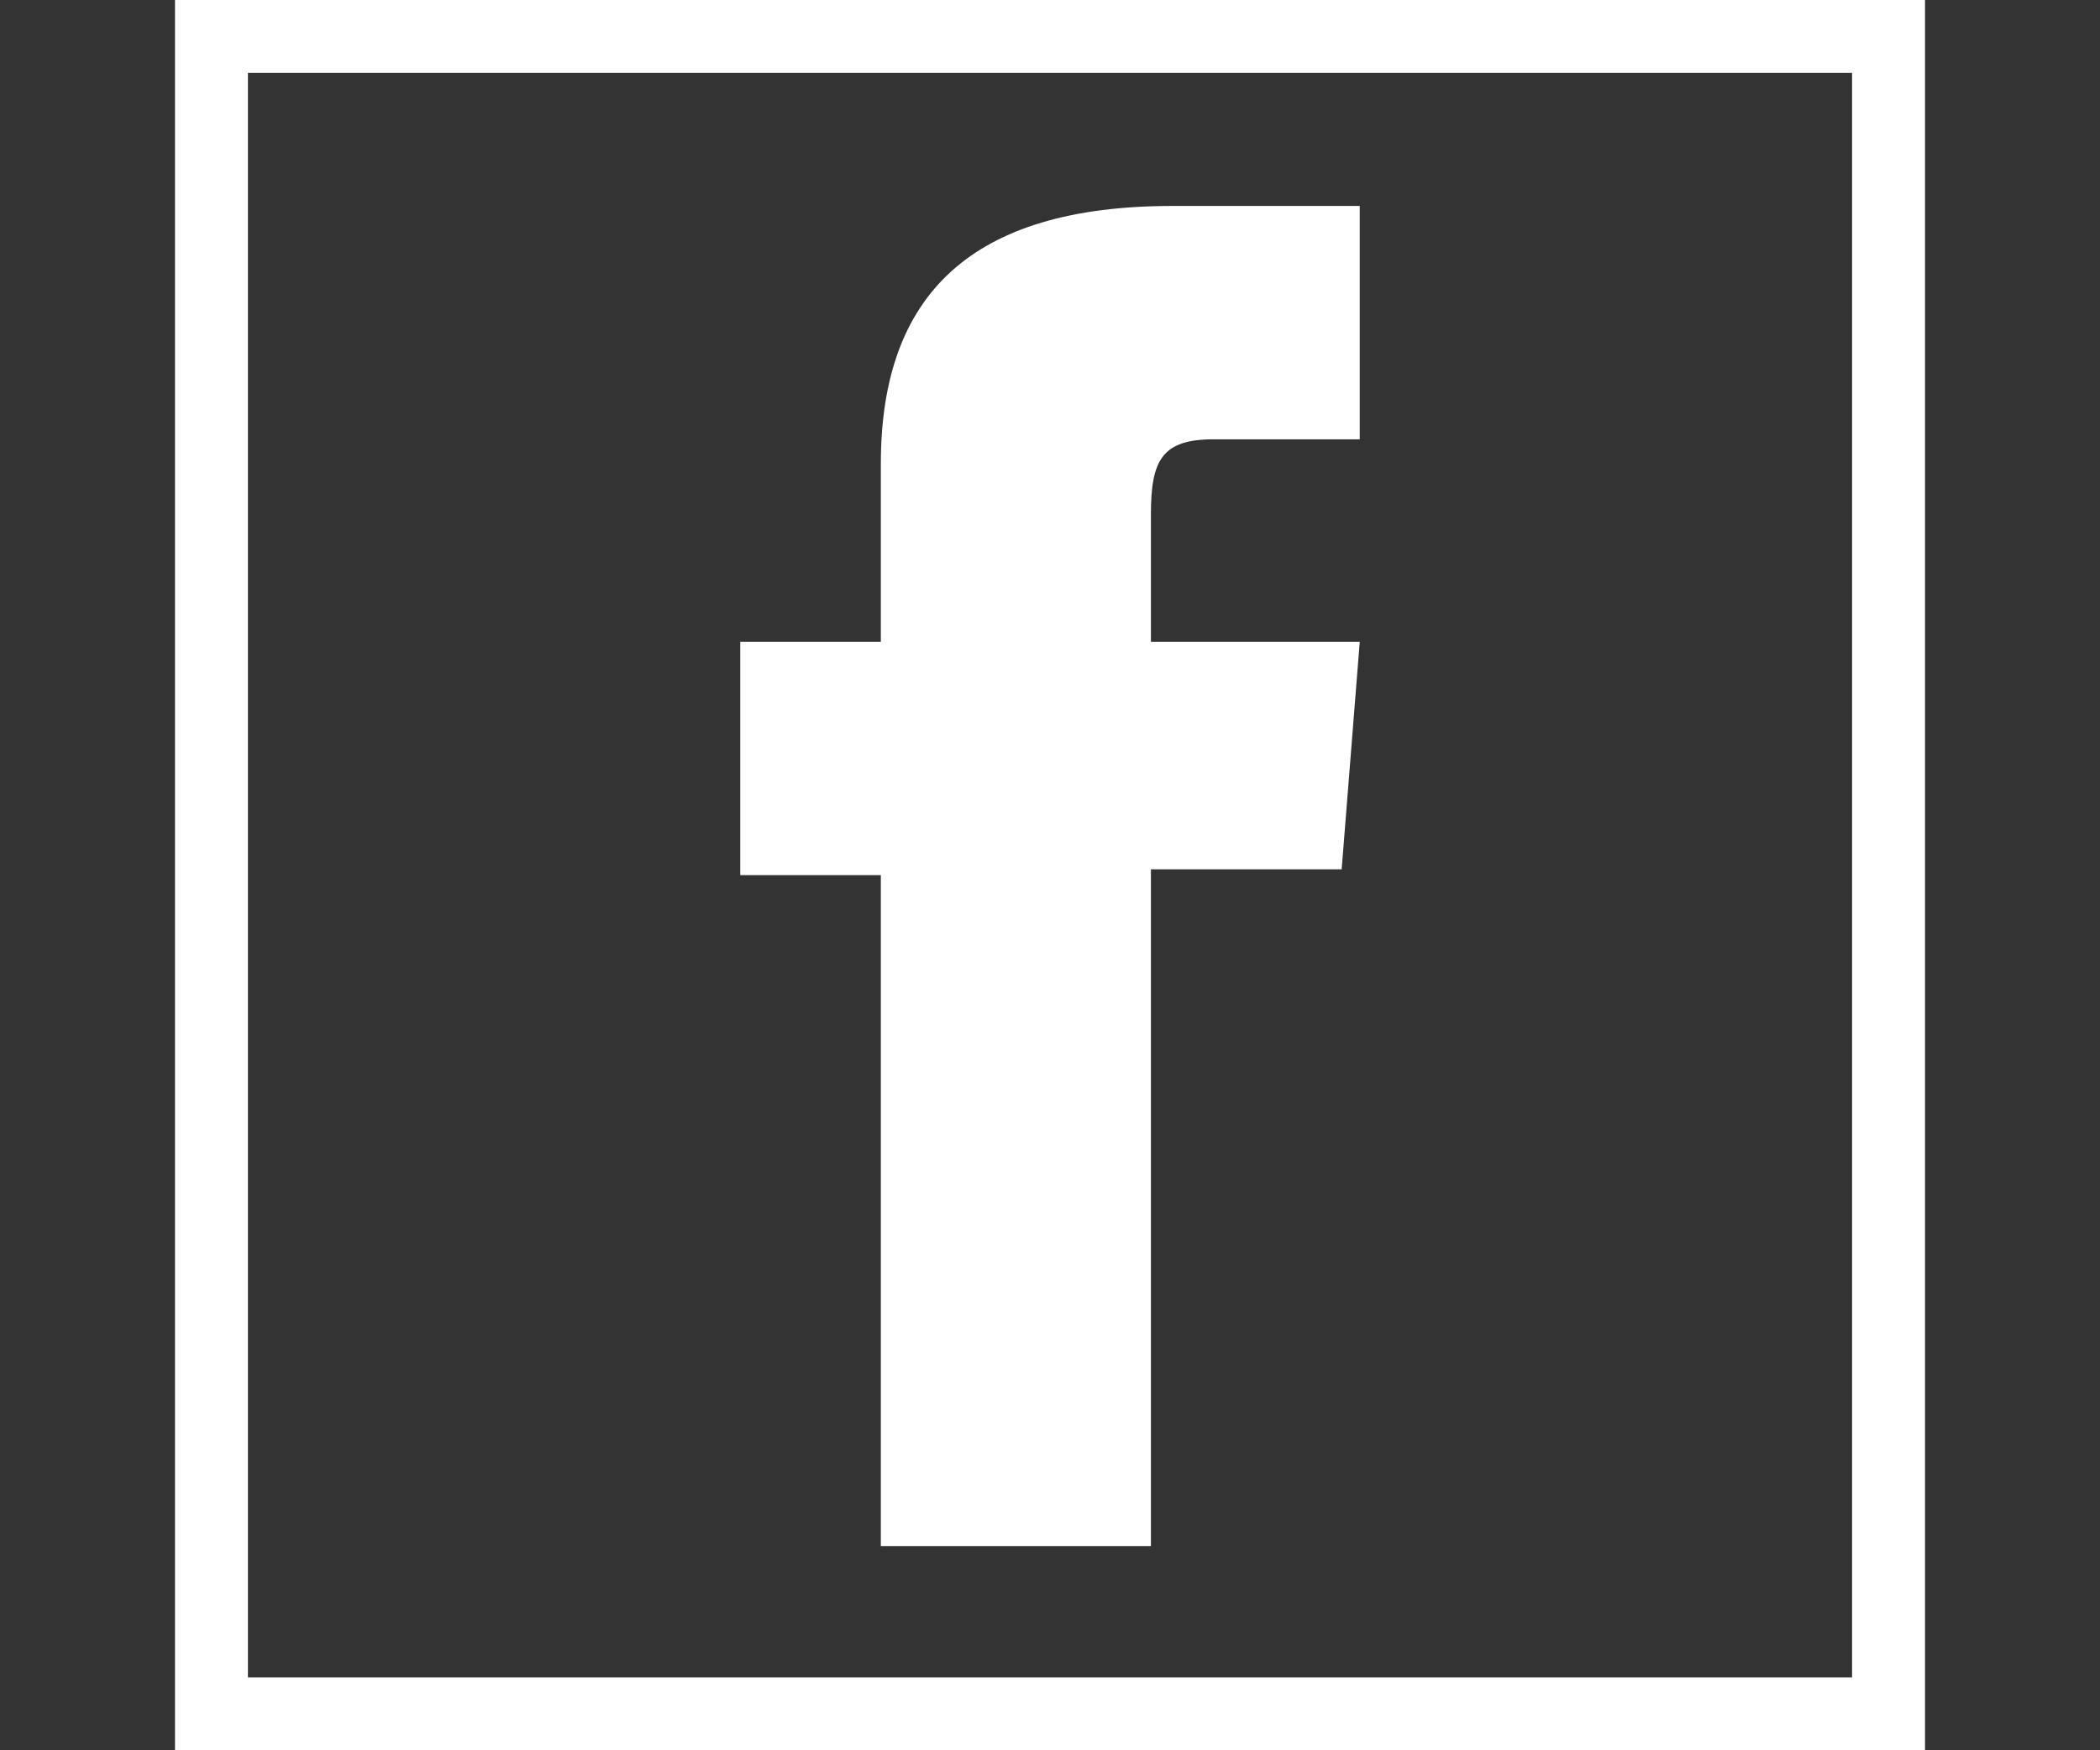 <?xml version="1.0" encoding="UTF-8"?>
<svg xmlns="http://www.w3.org/2000/svg" viewBox="0 0 36 30">
  <rect x="0" y="0" width="36" height="30" fill="#333333" stroke="none"/>
  <defs>
    <style>.cls-1{fill:#fff;}</style>
  </defs>
  <g id="Rahmen">
    <path class="cls-1" d="M31.75,1.25v27.5H4.25V1.25h27.5M33,0H3V30H33V0Z"></path>
  </g>
  <g id="Ebene_2" data-name="Ebene 2">
    <path class="cls-1" d="M15.1,26.5h4.63V14.9H23L23.31,11H19.73V8.81c0-.92.19-1.28,1.07-1.28h2.51v-4H20.1c-3.45,0-5,1.52-5,4.42V11H12.69V15H15.1Z"></path>
  </g>
</svg>
